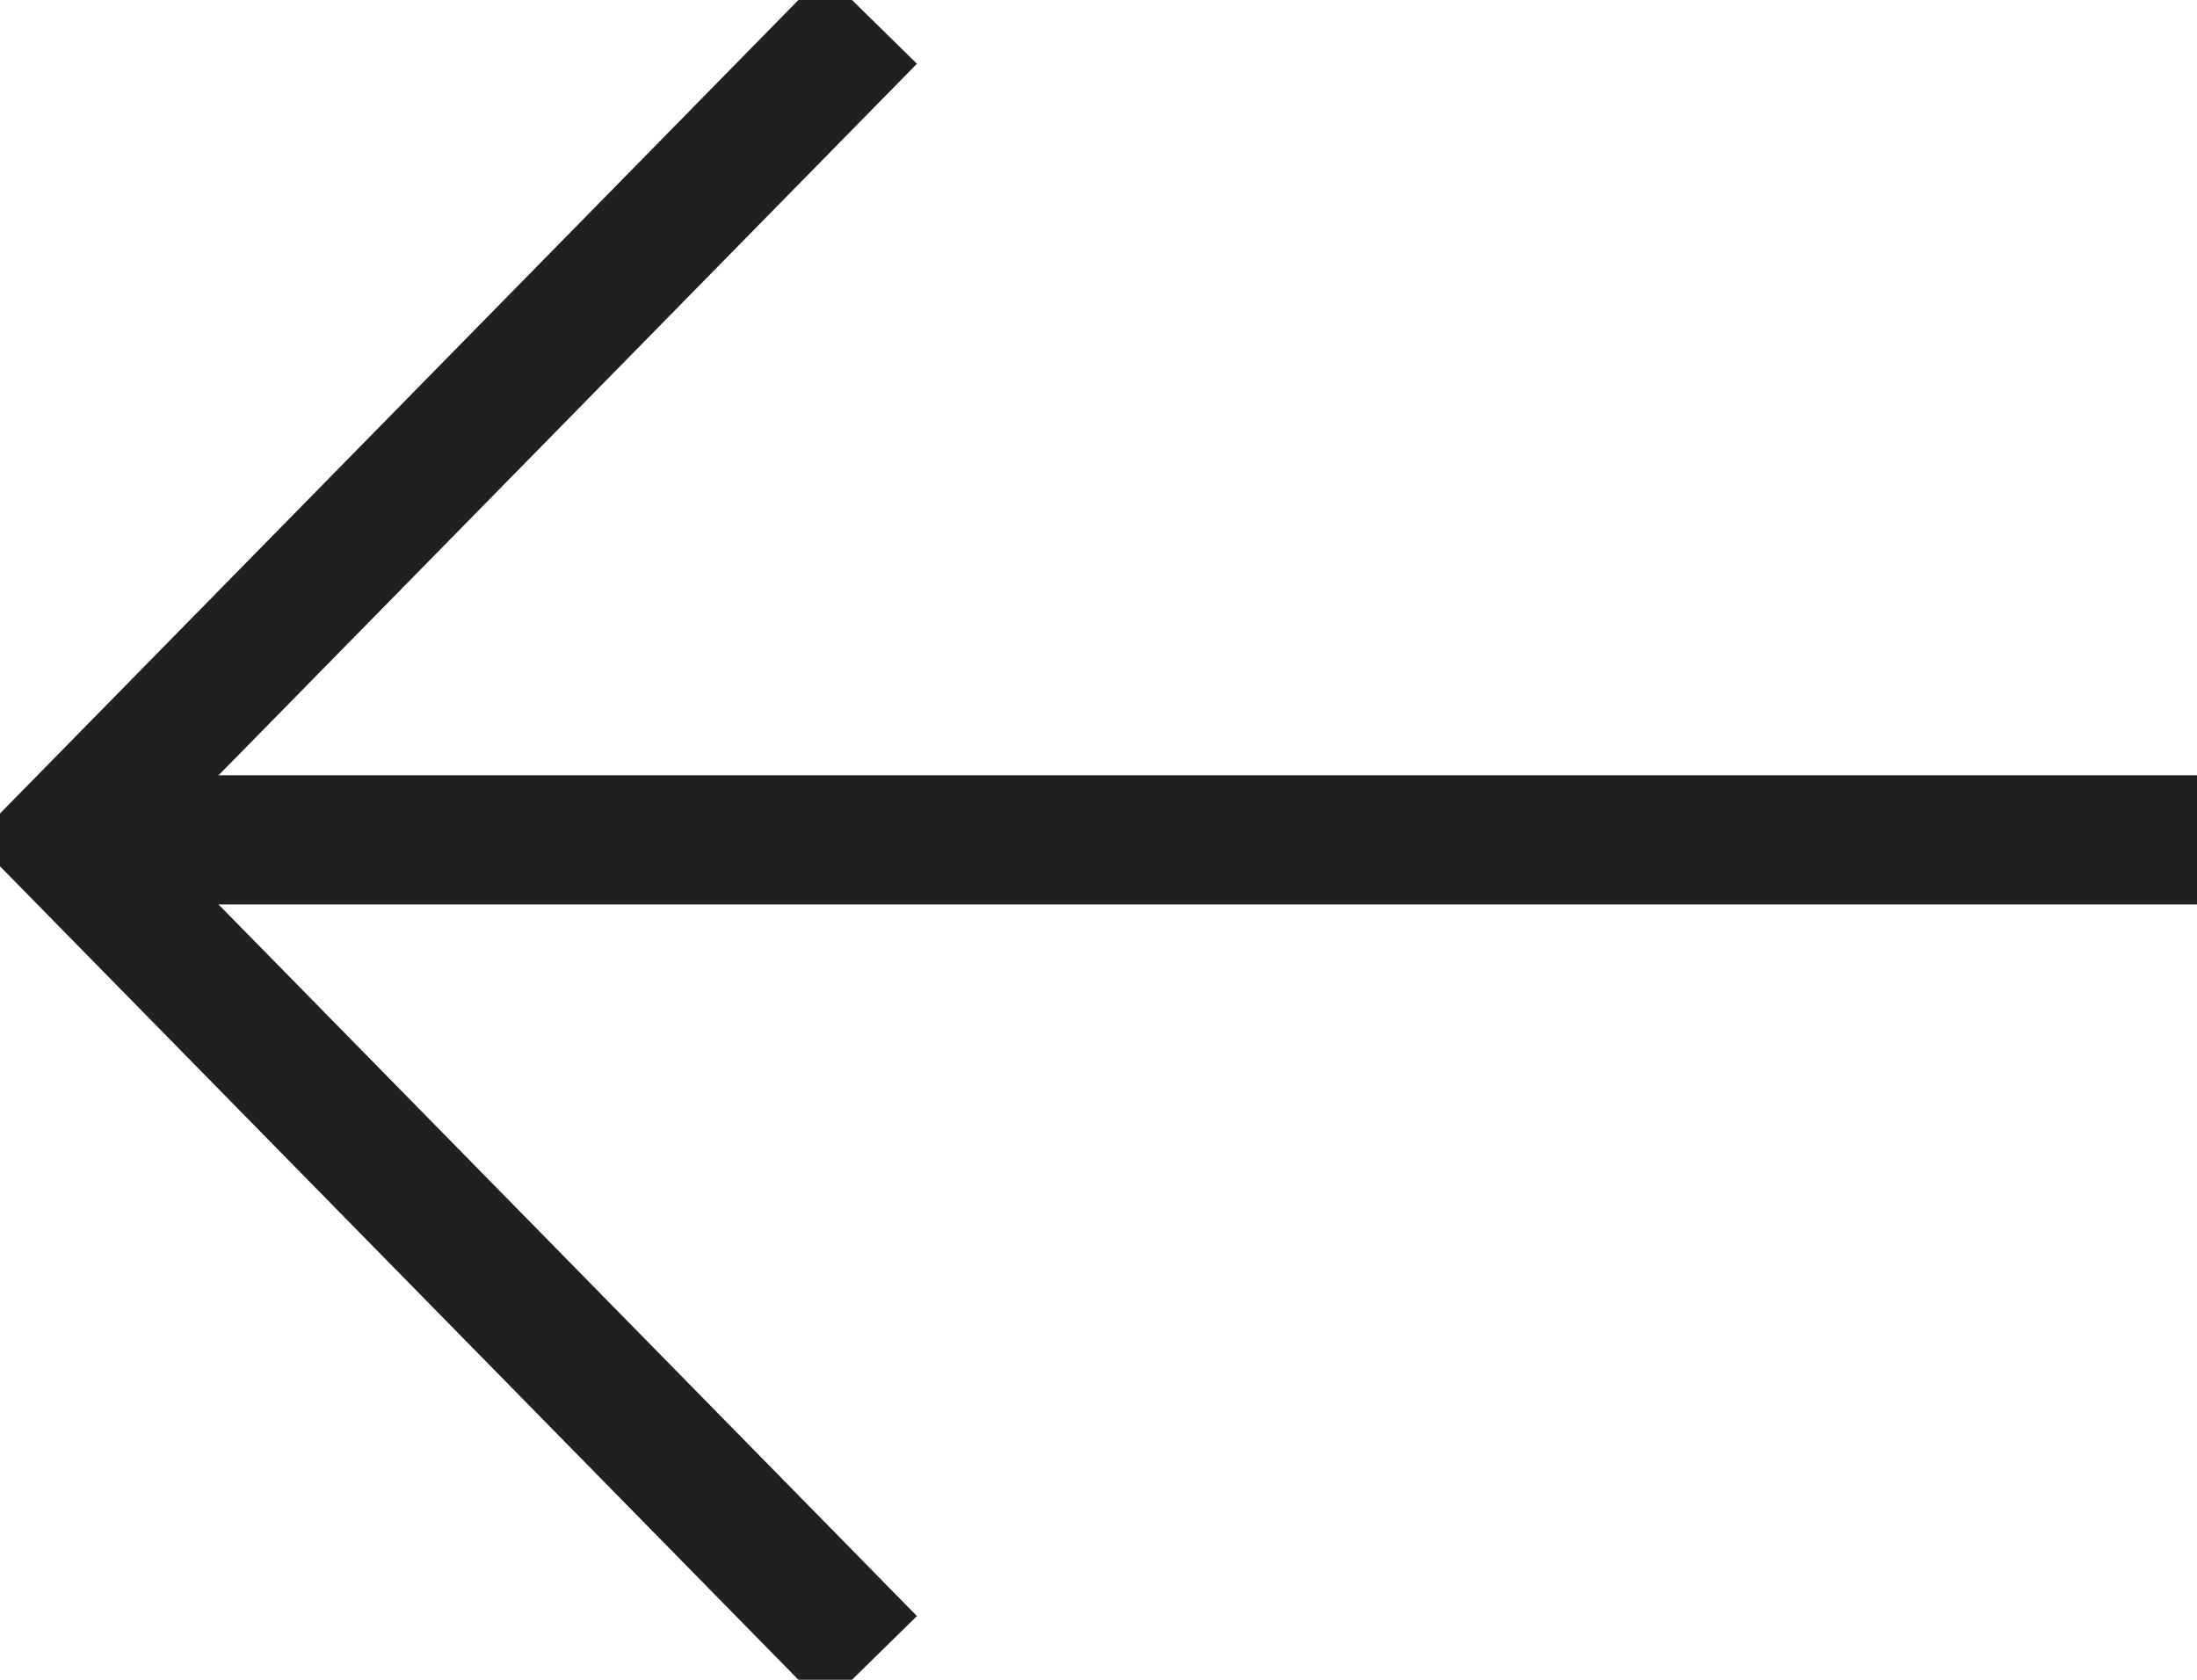 <?xml version="1.0" encoding="UTF-8"?>
<svg width="34px" height="26px" viewBox="0 0 34 26" version="1.1" xmlns="http://www.w3.org/2000/svg" xmlns:xlink="http://www.w3.org/1999/xlink">
    <title>4D13D44A-BB50-4A8D-B0D0-A6B0131208E3</title>
    <defs>
        <circle id="path-1" cx="1379" cy="1662" r="460"></circle>
        <mask id="mask-2" maskContentUnits="userSpaceOnUse" maskUnits="objectBoundingBox" x="0" y="0" width="920" height="920" fill="white">
            <use xlink:href="#path-1"></use>
        </mask>
    </defs>
    <g id="Stegu_webdesign_2021" stroke="none" stroke-width="1" fill="none" fill-rule="evenodd">
        <g id="Stegu_mainpage" transform="translate(-1547, -2623)">
            <g id="content" transform="translate(40, 120)">
                <g id="bg_lines" transform="translate(0, 820)">
                    <path d="M1840,1 L1840,4413 L1839,4413 L1839,1 L1840,1 Z M1381,1 L1381,4413 L1380,4413 L1380,1 L1381,1 Z M921,1 L921,4413 L920,4413 L920,1 L921,1 Z M461,1 L461,4413 L460,4413 L460,1 L461,1 Z M1,1 L1,4413 L0,4413 L0,1 L1,1 Z" id="vertical" fill="#D8D8D8"></path>
                    <use id="Oval" stroke="#D8D8D8" mask="url(#mask-2)" stroke-width="2" stroke-dasharray="10" xlink:href="#path-1"></use>
                </g>
                <g id="top_products" transform="translate(166, 1702)" stroke="#202020" stroke-dasharray="0,0" stroke-linecap="square" stroke-width="2">
                    <g id="list" transform="translate(4, 30)">
                        <g id="nav" transform="translate(1337, 703)">
                            <g id="Arrow_blck-1" transform="translate(17, 81) scale(-1, 1) translate(-17, -81) translate(0, 68)">
                                <path d="M21.224,1 L33,13 L21.224,25" id="Vector" fill-rule="nonzero"></path>
                                <line x1="1" y1="13" x2="32.403" y2="13" id="Vector" stroke-linejoin="round"></line>
                            </g>
                        </g>
                    </g>
                </g>
            </g>
        </g>
    </g>
</svg>